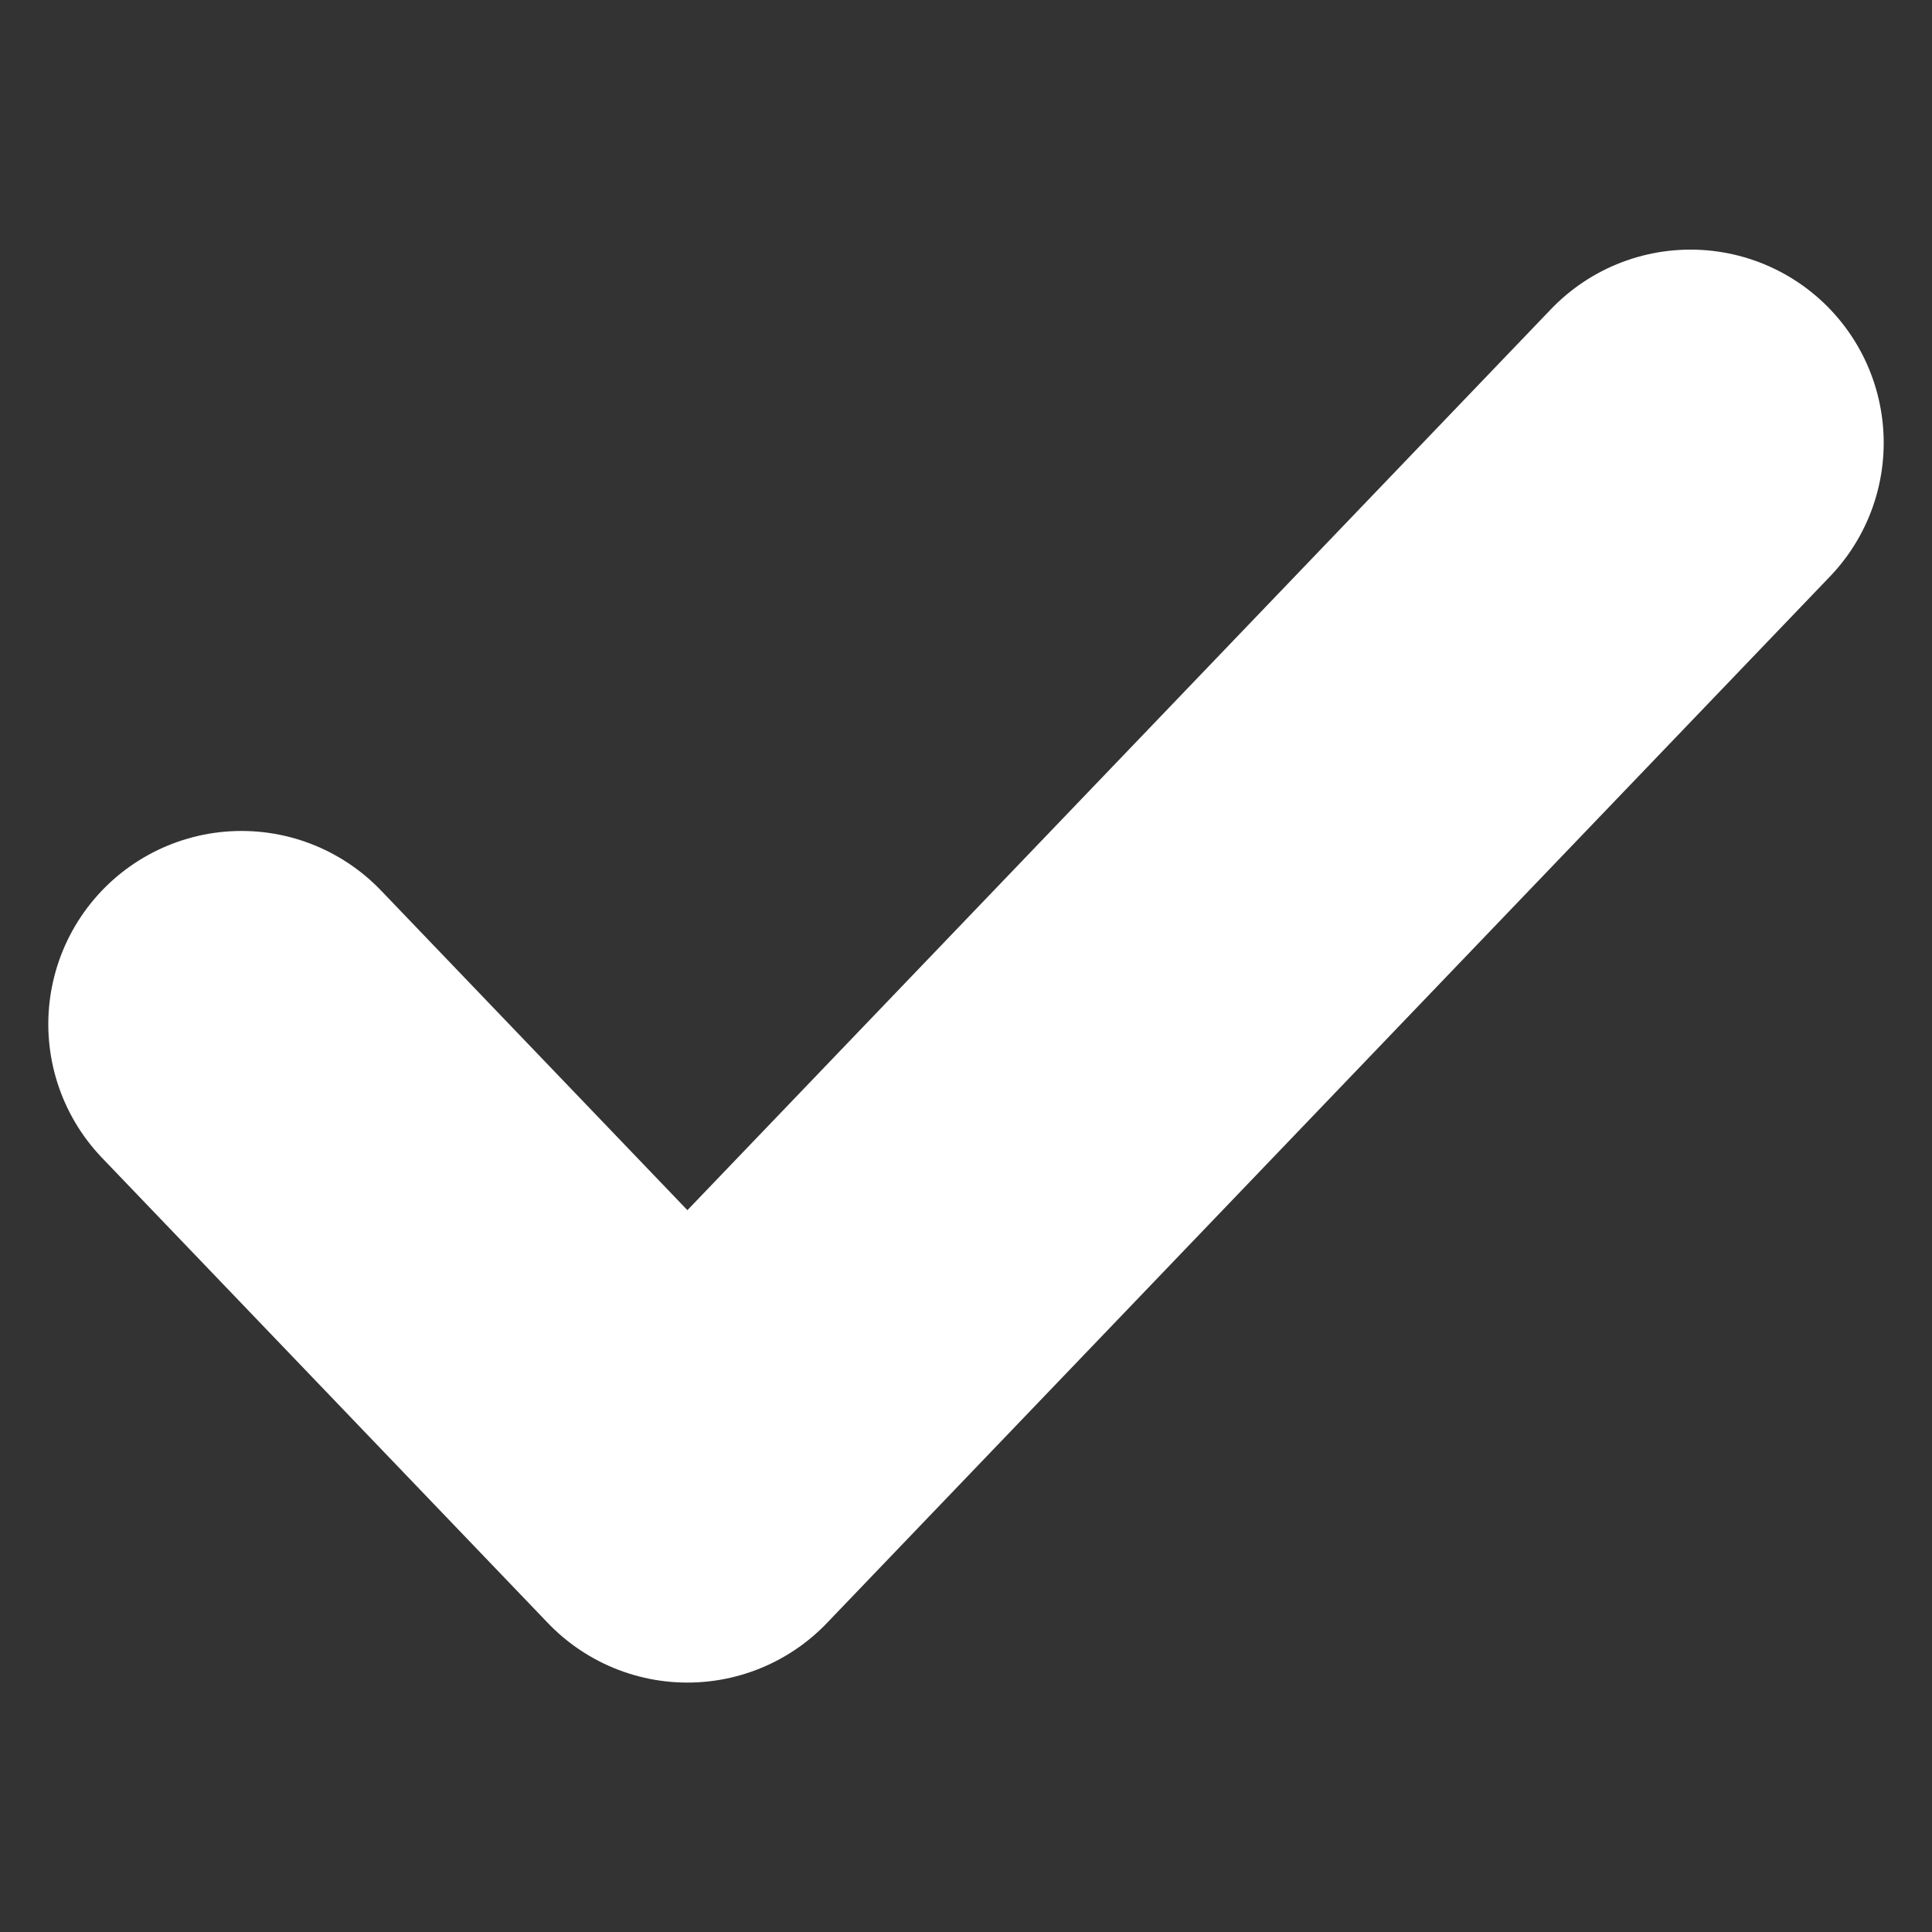<svg width="10" height="10" viewBox="0 0 10 10" fill="none" xmlns="http://www.w3.org/2000/svg">
<rect x="0" y="0" width="10" height="10" fill="#333333" stroke="none"/>
<path d="M1.25 5.301L3.558 7.709L8.75 2.292" stroke="white" stroke-width="2" stroke-linecap="round" stroke-linejoin="round"/>
</svg>
